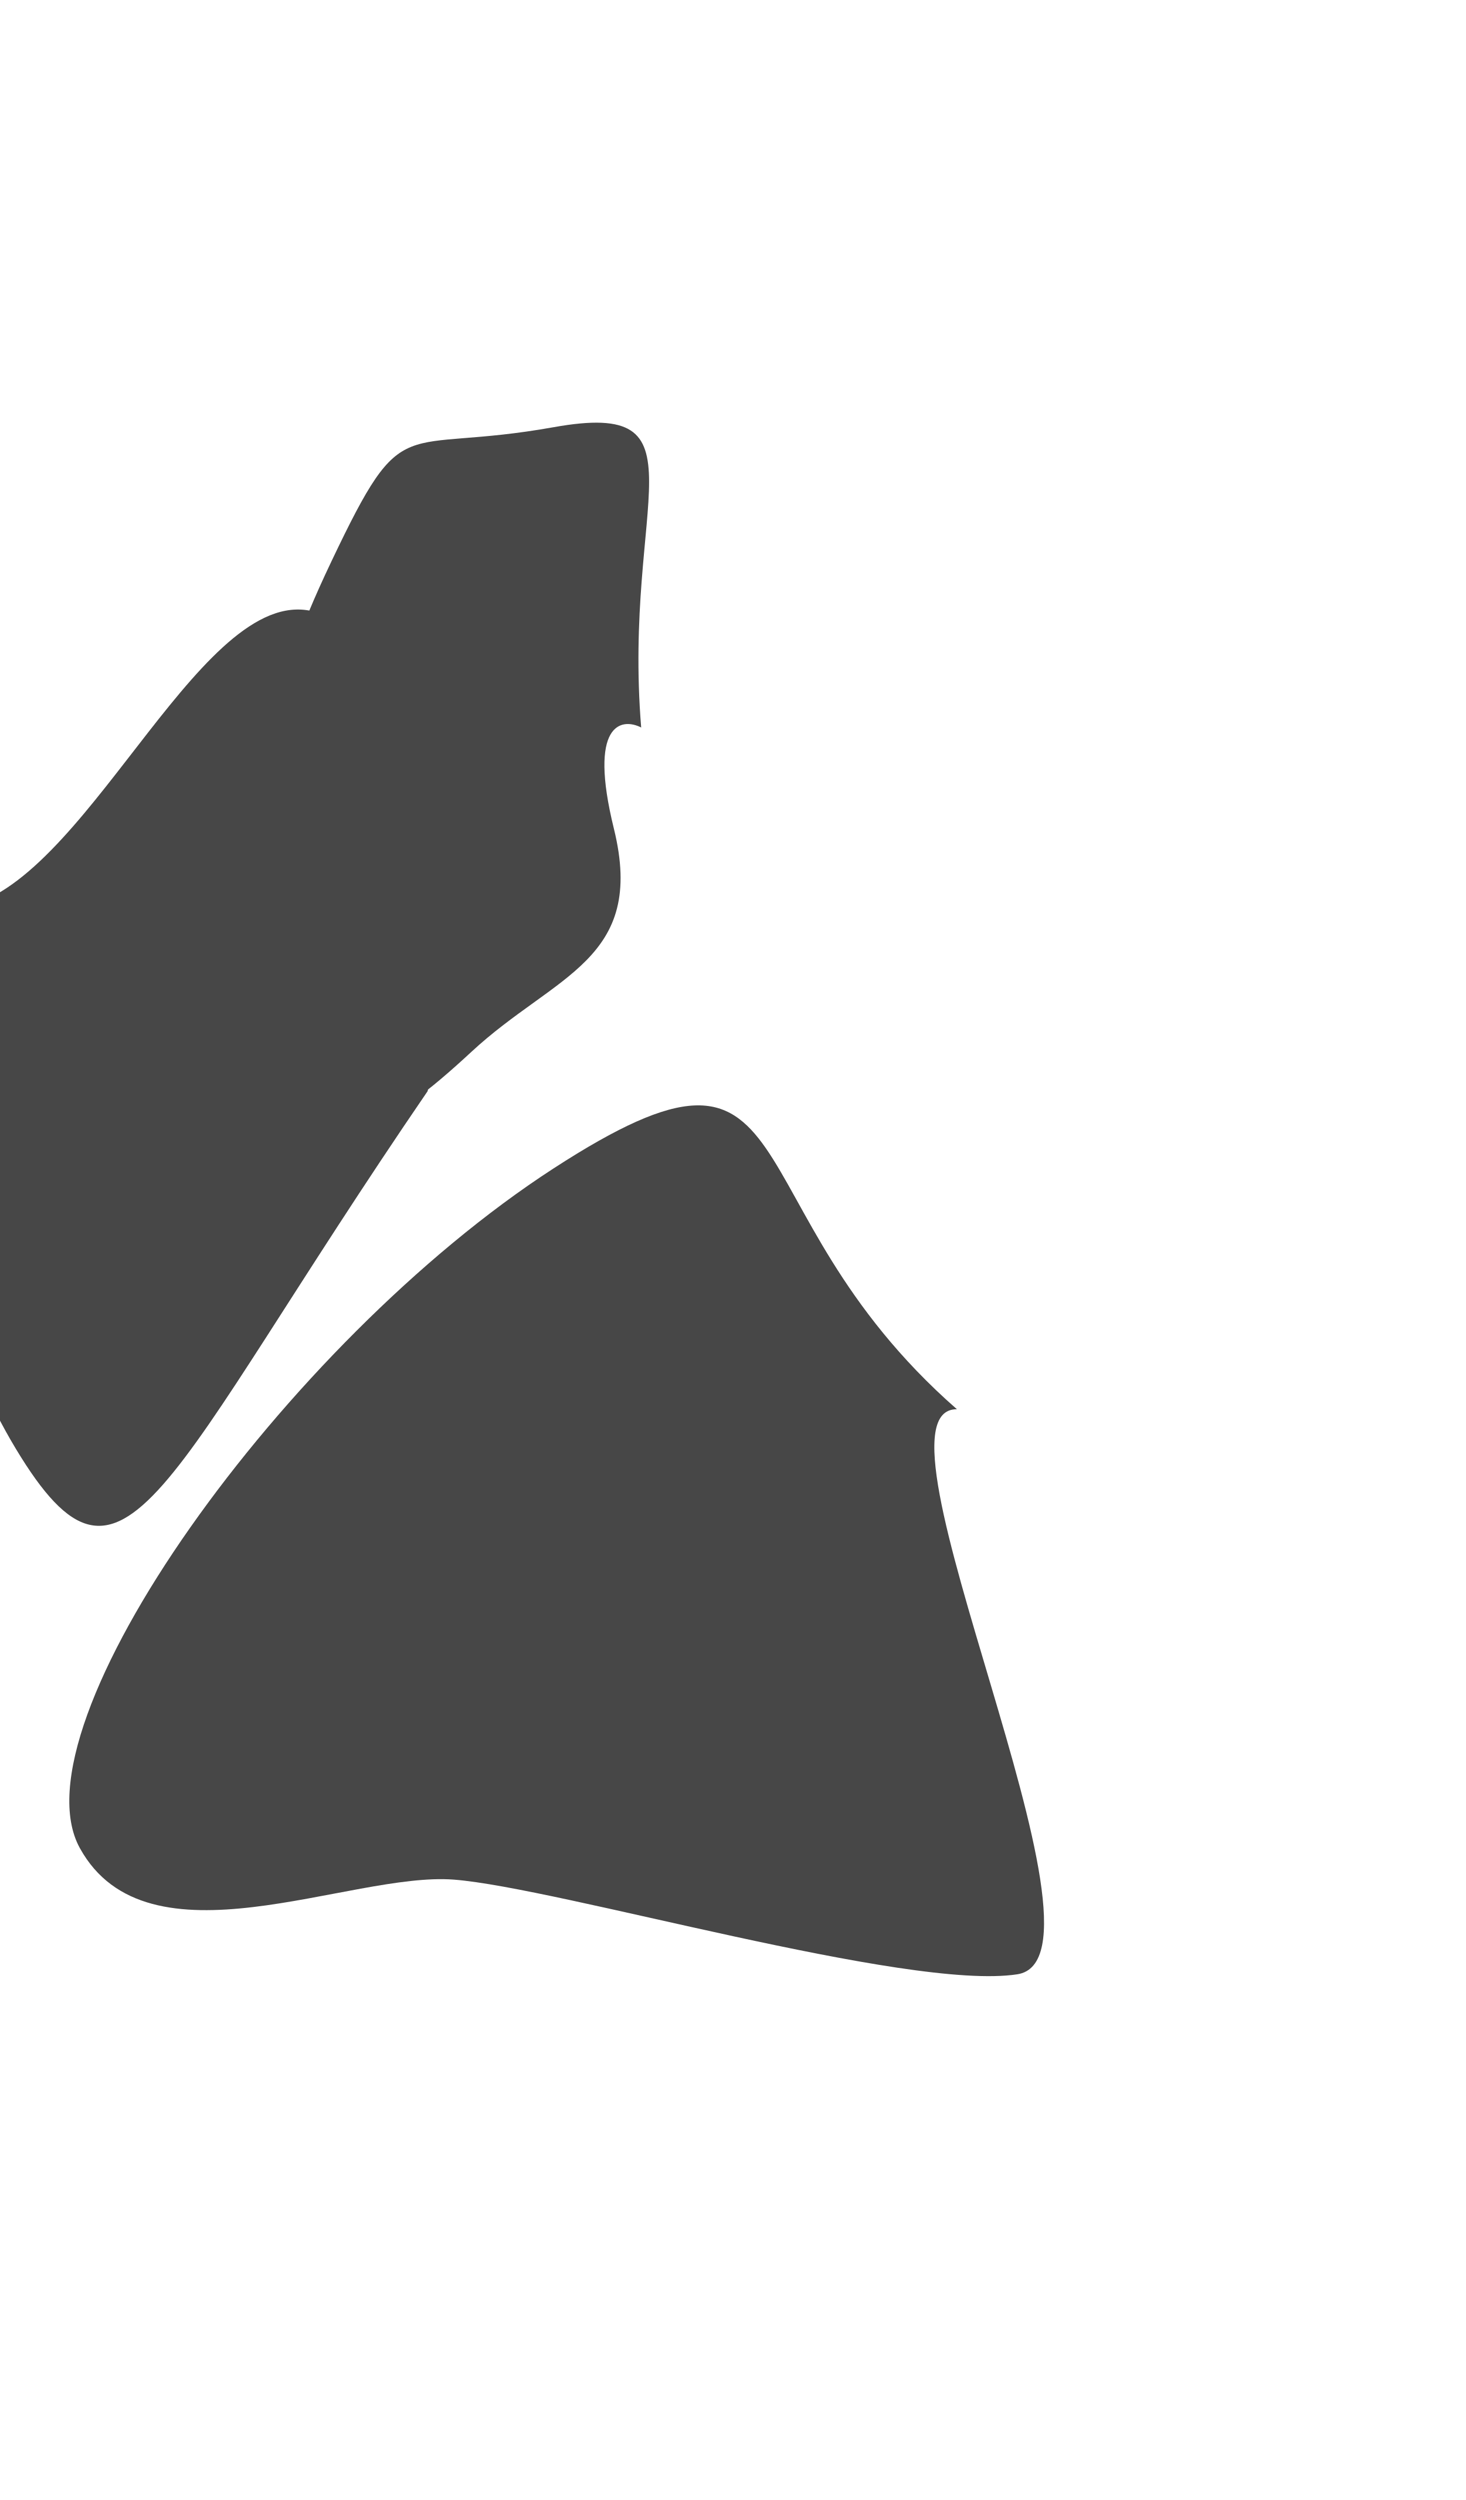 <svg width="1021" height="1740" fill="none" xmlns="http://www.w3.org/2000/svg"><g opacity=".72" filter="url(#a)"><path d="M55.6 1286.4c-47.266-85.78 142.376-351.556 329.872-473.053 182.78-118.442 117.842 24.786 280.977 167.591-69.517-.607 118.472 381.562 42.055 393.322-76.417 11.76-319.756-60.33-392.483-65.9-72.727-5.56-213.154 63.82-260.42-21.96Z" fill="#0058DD" style="fill:color(display-p3 0 .347 .867);fill-opacity:1"/><path d="M10.934 1008.3c76.692 127.39 101.394 22.24 286.873-248.751 23.963-104.748 14.843-271.281-62.557-325.837-77.401-54.556-154.51 143.226-238.7 189.339-84.19 46.114-62.31 257.861 14.384 385.249Z" fill="#0641D8" style="fill:color(display-p3 .025 .255 .846);fill-opacity:1"/><path d="M385.62 297.359c108.817-19.442 48.036 51.286 60.929 209.039-13.859-7.063-37.063-2.868-19.006 70.419 22.572 91.609-41.051 101.432-99.168 155.286-58.116 53.853-107.191 85.47-161.375 31.774-54.185-53.696-21.557-77.521 8.688-176.652 30.244-99.132 4.218-89.587 55.331-196.879 51.114-107.293 45.785-73.544 154.601-92.987Z" fill="#64E8FF" style="fill:color(display-p3 .392 .909 1);fill-opacity:1"/></g><defs><filter id="a" x="-351.047" y=".511" width="1371.87" height="1668.74" filterUnits="userSpaceOnUse" color-interpolation-filters="sRGB"><feFlood flood-opacity="0" result="BackgroundImageFix"/><feBlend in="SourceGraphic" in2="BackgroundImageFix" result="shape"/><feGaussianBlur stdDeviation="146.85" result="effect1_foregroundBlur_120_17031"/></filter></defs></svg>